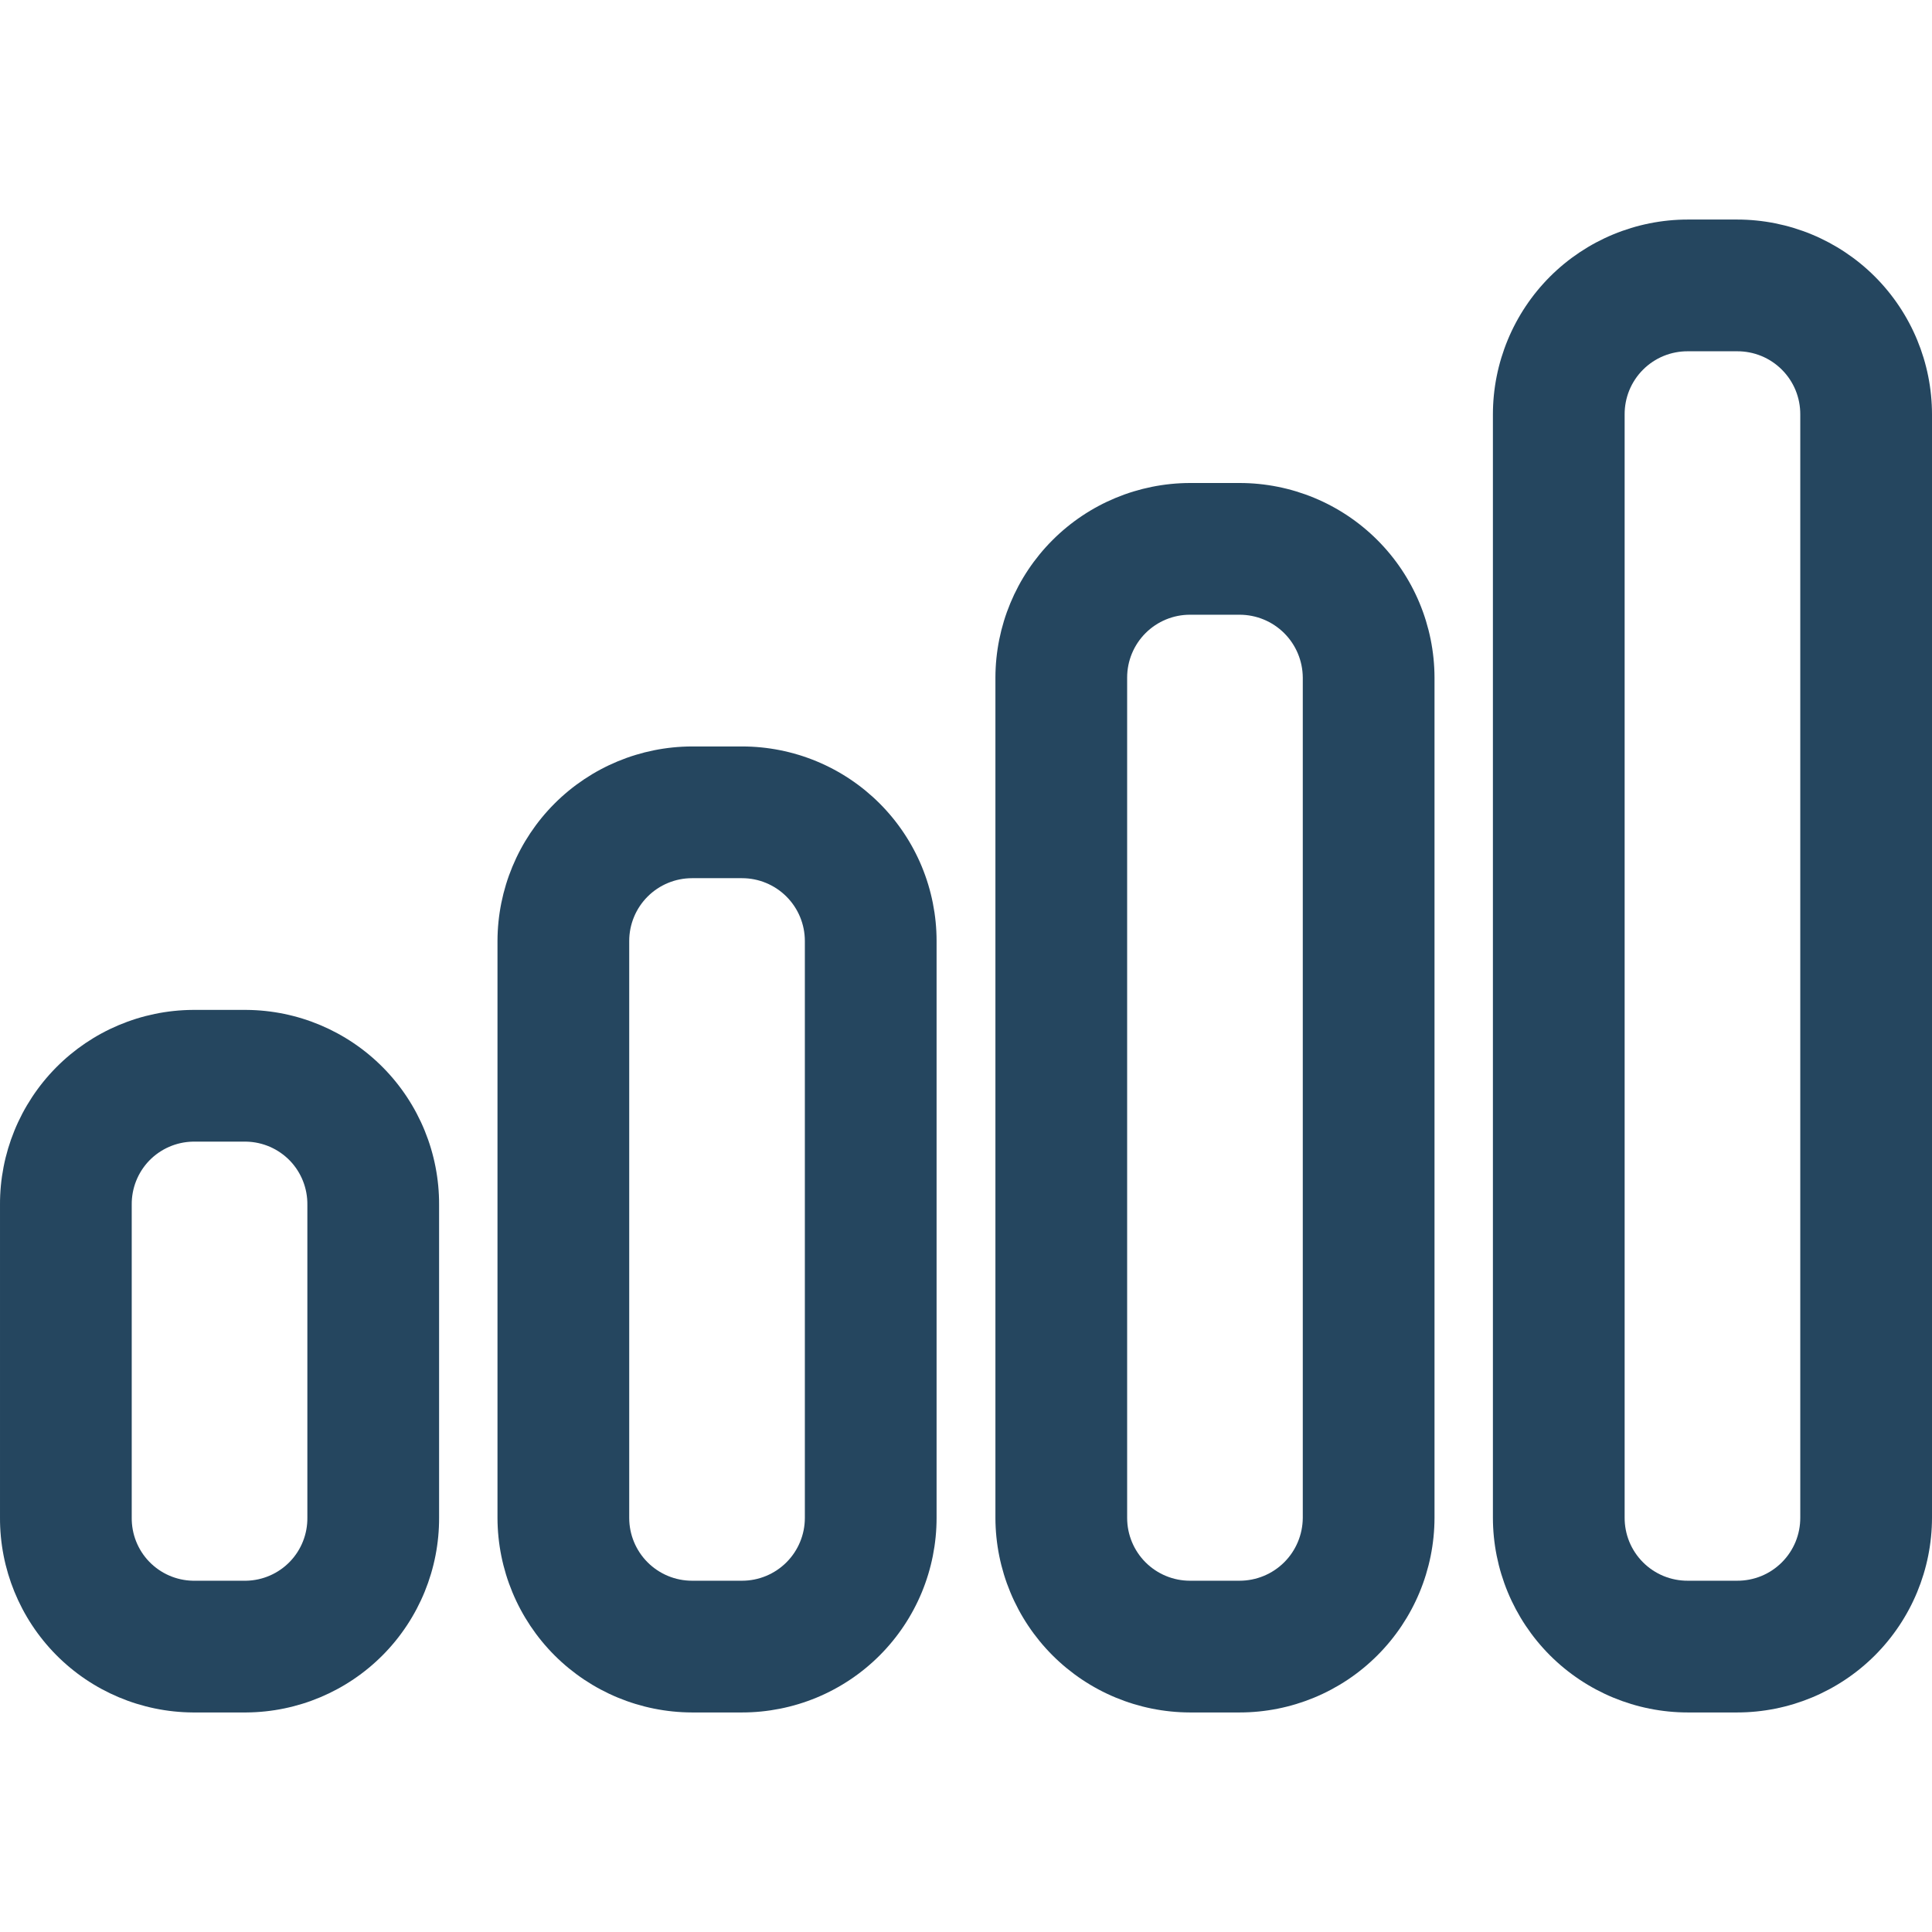 <svg viewBox="0 0 44 44" fill="#25465F" xmlns="http://www.w3.org/2000/svg">
<path d="M5.61 23H4.39C3.22 23.008 2.1 23.48 1.277 24.312C0.454 25.145 -0.005 26.27 4.57733e-05 27.44V34.56C-0.005 35.73 0.454 36.855 1.277 37.688C2.1 38.52 3.22 38.992 4.39 39H5.61C6.781 38.992 7.9 38.52 8.723 37.688C9.546 36.855 10.005 35.73 10 34.56V27.44C10.005 26.27 9.546 25.145 8.723 24.312C7.9 23.48 6.781 23.008 5.61 23ZM7 34.56C7.005 34.935 6.862 35.297 6.602 35.566C6.341 35.836 5.985 35.992 5.61 36H4.39C4.015 35.992 3.659 35.836 3.398 35.566C3.138 35.297 2.995 34.935 3 34.56V27.44C2.995 27.065 3.138 26.703 3.398 26.433C3.659 26.164 4.015 26.008 4.39 26H5.61C5.985 26.008 6.341 26.164 6.602 26.433C6.862 26.703 7.005 27.065 7 27.44V34.56Z" fill="#25465F"/>
<path d="M16.9 17H15.76C14.586 17.003 13.461 17.47 12.63 18.3C11.8 19.131 11.333 20.256 11.33 21.43V34.57C11.333 35.744 11.8 36.869 12.63 37.7C13.461 38.53 14.586 38.997 15.76 39H16.9C17.482 39 18.058 38.885 18.595 38.663C19.133 38.44 19.621 38.114 20.032 37.703C20.444 37.291 20.77 36.803 20.993 36.265C21.215 35.728 21.33 35.152 21.33 34.57V21.43C21.33 20.848 21.215 20.272 20.993 19.735C20.77 19.197 20.444 18.709 20.032 18.297C19.621 17.886 19.133 17.56 18.595 17.337C18.058 17.115 17.482 17 16.9 17ZM18.33 34.57C18.33 34.949 18.179 35.313 17.911 35.581C17.643 35.849 17.279 36 16.9 36H15.76C15.381 36 15.017 35.849 14.749 35.581C14.481 35.313 14.33 34.949 14.33 34.57V21.43C14.33 21.051 14.481 20.687 14.749 20.419C15.017 20.151 15.381 20 15.76 20H16.9C17.279 20 17.643 20.151 17.911 20.419C18.179 20.687 18.33 21.051 18.33 21.43V34.57Z" fill="#25465F"/>
<path d="M28.23 11H27.1C25.926 11.003 24.801 11.47 23.971 12.3C23.14 13.131 22.673 14.256 22.67 15.43V34.57C22.673 35.744 23.14 36.869 23.971 37.7C24.801 38.53 25.926 38.997 27.1 39H28.23C29.406 39 30.534 38.534 31.366 37.703C32.198 36.873 32.667 35.746 32.67 34.57V15.43C32.667 14.254 32.198 13.127 31.366 12.297C30.534 11.466 29.406 11 28.23 11ZM29.67 34.57C29.667 34.95 29.515 35.314 29.245 35.582C28.975 35.85 28.61 36 28.23 36H27.1C26.721 36 26.357 35.849 26.089 35.581C25.821 35.313 25.67 34.949 25.67 34.57V15.43C25.67 15.051 25.821 14.687 26.089 14.419C26.357 14.151 26.721 14 27.1 14H28.23C28.61 14 28.975 14.15 29.245 14.418C29.515 14.686 29.667 15.05 29.67 15.43V34.57Z" fill="#25465F"/>
<path d="M39.56 5H38.44C37.263 5 36.133 5.468 35.3 6.3C34.468 7.133 34 8.262 34 9.44V34.56C34 35.738 34.468 36.867 35.3 37.7C36.133 38.532 37.263 39 38.44 39H39.56C40.738 39 41.867 38.532 42.7 37.7C43.532 36.867 44 35.738 44 34.56V9.44C44 8.262 43.532 7.133 42.7 6.3C41.867 5.468 40.738 5 39.56 5ZM41 34.56C41.001 34.749 40.965 34.937 40.893 35.113C40.821 35.288 40.715 35.447 40.581 35.581C40.447 35.715 40.288 35.821 40.113 35.893C39.937 35.965 39.749 36.001 39.56 36H38.44C38.251 36.001 38.063 35.965 37.887 35.893C37.712 35.821 37.553 35.715 37.419 35.581C37.285 35.447 37.179 35.288 37.107 35.113C37.035 34.937 36.999 34.749 37 34.56V9.44C36.999 9.251 37.035 9.063 37.107 8.887C37.179 8.712 37.285 8.553 37.419 8.419C37.553 8.285 37.712 8.179 37.887 8.107C38.063 8.035 38.251 7.999 38.44 8H39.56C39.749 7.999 39.937 8.035 40.113 8.107C40.288 8.179 40.447 8.285 40.581 8.419C40.715 8.553 40.821 8.712 40.893 8.887C40.965 9.063 41.001 9.251 41 9.44V34.56Z" fill="#25465F"/>
</svg>
